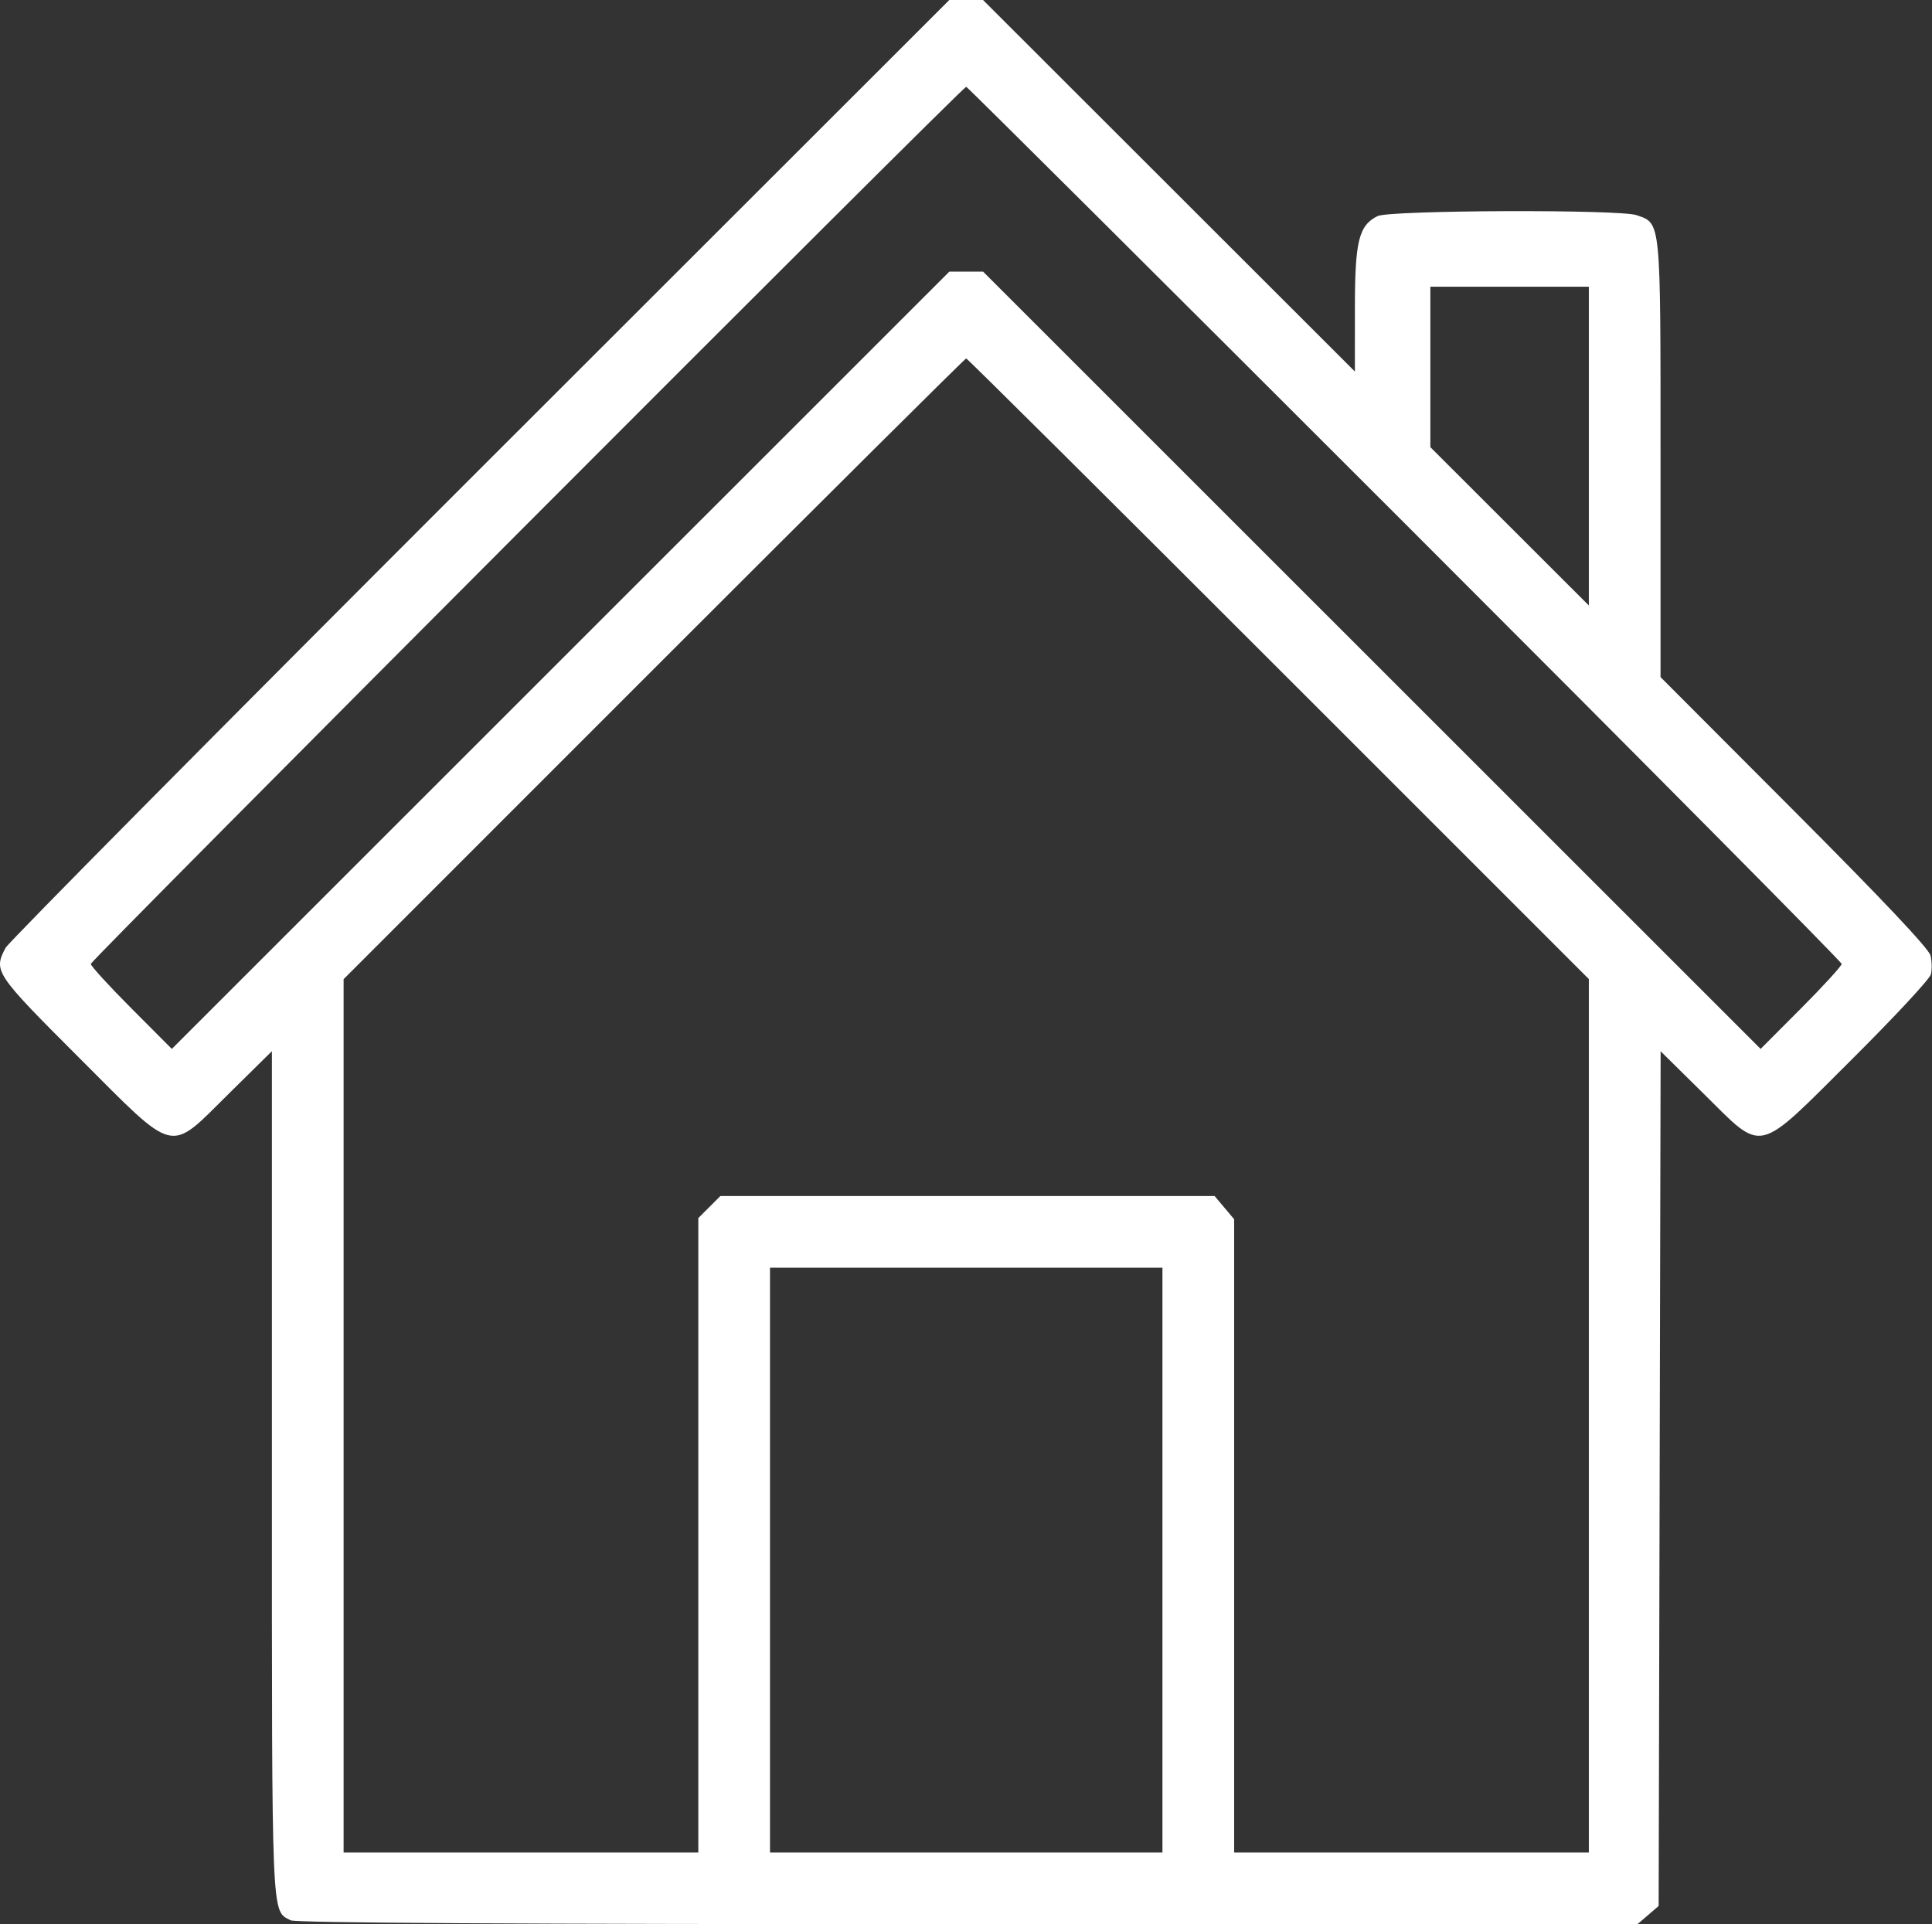 <?xml version="1.0" encoding="UTF-8"?> <svg xmlns="http://www.w3.org/2000/svg" width="512" height="510" viewBox="0 0 512 510" fill="none"><rect x="0" y="0" width="512" height="510" fill="#333333" stroke="none"/> <path fill-rule="evenodd" clip-rule="evenodd" d="M127.253 124.25C58.874 192.588 2.282 249.715 1.493 251.2C-1.791 257.384 -1.365 258.023 20.835 280.224C47.072 306.46 44.467 305.834 60.713 289.805L72.059 278.611V390.355C72.059 510.595 71.877 506.227 77.004 508.97C78.302 509.665 136.603 510 256.437 510H433.947L436.753 507.587L439.559 505.173L439.822 391.905L440.084 278.636L451.418 289.818C467.592 305.775 465.066 306.357 490.793 280.75C501.983 269.613 511.394 259.488 511.707 258.25C512.02 257.012 511.973 254.762 511.603 253.25C511.159 251.437 498.851 238.393 475.494 214.982L440.059 179.463V121.636C440.059 57.696 440.216 59.296 433.711 57.029C429.219 55.463 368.249 55.685 365.059 57.279C360.063 59.775 359.062 63.897 359.061 81.986L359.059 98.473L309.785 49.236L260.512 0H256.045H251.578L127.253 124.25ZM372.307 138.748C435.971 202.41 488.059 254.94 488.059 255.482C488.059 256.024 483.227 261.315 477.321 267.239L466.583 278.011L363.559 175.005L260.536 72H256.059H251.582L148.559 175.005L45.535 278.011L34.797 267.239C28.891 261.315 24.059 256.025 24.059 255.485C24.059 254.516 255.088 23 256.056 23C256.331 23 308.644 75.087 372.307 138.748ZM421.059 118.241V160.482L400.059 139.5L379.059 118.518V97.259V76H400.059H421.059V118.241ZM338.807 177.248L421.059 259.495V375.248V491H374.059H327.059V407.077V323.153L324.47 320.077L321.881 317H256.393H190.905L187.982 319.923L185.059 322.846V406.923V491H138.059H91.059V375.264V259.528L173.301 177.264C218.534 132.019 255.77 95 256.048 95C256.327 95 293.568 132.011 338.807 177.248ZM308.059 413.5V491H256.059H204.059V413.5V336H256.059H308.059V413.5Z" fill="white"></path> </svg> 